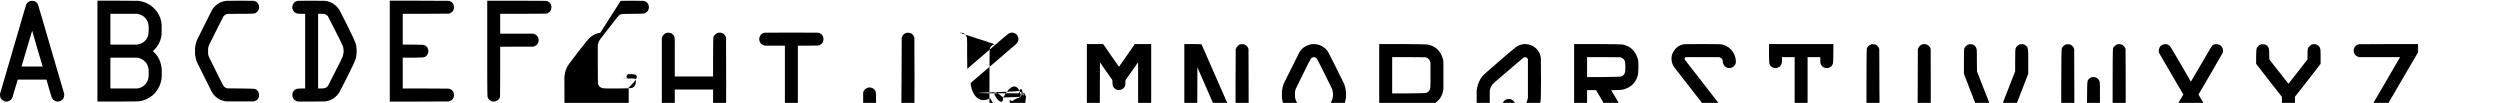 <svg
style="background-color:white;"
 width="18343" height="755" version="1.0" xmlns="http://www.w3.org/2000/svg">
 <g transform="translate(-107 -307)">

<path
d="m334
313
21
1c2
.667
5
1.67
9
3
9.33
4.67
16.3
12
21
22
2
3.33
34.3
113
97
329
63.3
216
95.3
325
96
327v9c-.001
20.7-9.33
35.3-28
44-10.7
4.67-21.3
5.33-32
2-15.3-4-26-13.7-32-29-.667-2.67-7.33-25-20-67l-18-63h-106-105l-19
64c-12
42.7-18.7
65-20
67-3.33
9.33-9.33
16.7-18
22-18
12-35.7
11.7-53-1-10-6.67-16.3-16-19-28l-1-20
1-2
190-650c2-5.33
5.67-10.7
11-16
7.33-7.33
15.7-12
25-14m47
351c-25.3-87.3-38-131-38-132l-39
131-39
132h39
77
39l-39-131m441
18v-370h149l149
1
9
1c43.3
6.67
79.7
25
109
55
9.33
9.33
17.7
19.3
25
30
16.7
25.3
26.7
54
30
86v72c-4.67
46-23
84.7-55
116l-9
9
9
9c9.33
8.67
17.7
18.7
25
30
15.3
23.3
25
49.7
29
79
1.33
6.67
2
21
2
43-6e-4
22-.667
36.3-2
43-5.33
35.3-18.7
66.7-40
94-8.67
11.3-18.7
21.3-30
30-25.3
20-54
33-86
39-11.3
2-67.7
3-169
3h-145v-370m299-272-7-2h-98-99v113
113h99
98l7-2c36-7.33
60-27.7
72-61
.666-3.33
1.33-6.33
2-9
2-8
3-23
3-45-5e-4-16.7-.667-27-2-31-6-31.3-23-54-51-68-7.33-3.33-15.3-6-24-8m0
321-7-1h-98-99v113
113h99
98l7-1c30.7-6.67
53-23.7
67-51
4-8
6.67-16.7
8-26
1.33-4
2-15.7
2-35-5e-4-19.3-.667-31-2-35-6-31.3-23-54-51-68-7.33-4-15.3-7-24-9m645-418c6-.666
40.7-.999
104-1l99
1c20.7
4
33.3
16
38
36
.666
3.33.999
7
1
11-6e-4
19.3-9.67
34-29
44-5.33
2.67-29.7
4-73
4h-34c-64
.001-97.3.334-100
1-10
3.33-18.3
9-25
17-2
2.67-12
22.3-30
59-46.7
92-72
143-76
152-3.33
7.33-5.67
16-7
26v36
2c1.33
10
3.67
18.7
7
26
4
9.33
29.3
60.3
76
153
18
36
28
55.3
30
58
6.67
8
15
13.7
25
17
2.67.667
36
1
100
1
66
.667
102
2
107
4
18.7
7.33
28.3
22
29
44-6e-4
21.3-9.67
36-29
44l-10
3h-200c-46.7-5.33-82.3-28-107-68l-108-216c-8-18.7-13.3-38.7-16-60v-47c-1e-4-.666-1e-4-1.67
0-3
2.67-21.3
8-41.3
16-60l108-216c24.7-39.3
59.3-62
104-68m526
0c2-.666
34.3-.999
97-1l102
1c45.3
5.33
81
28
107
68
2
3.33
20.3
39.3
55
108
38.7
77.3
59.7
123
63
136l2
5c4
16
6
33.3
6
52-5e-4
18.7-2
36-6
52-4
16-19.3
50-46
102-4
8.67-10.3
21.7-19
39-34.7
68.7-53.3
105-56
109-8
13.3-18.3
25.3-31
36-21.3
17.3-45.7
27.7-73
31l-106
1h-96l-4-2c-22-6.67-33.7-22-35-46-1e-4-22.7
11.7-38
35-46
2.67-.667
13-1.33
31-2h28v-274-274h-28c-18
.001-28.3-.666-31-2-14.7-4-25-12.7-31-26-4-8-5.33-16.7-4-26
.667-4.67
2-9.33
4-14
6.67-15.3
18.7-24.3
36-27m195
96c-2-.666-10-.999-24-1h-22v274
274h22c16
1e-4
27-1.67
33-5
6.67-2.67
12.3-7
17-13
2-2.67
29.7-57
83-163
15.3-30.7
24-48.7
26-54
2.67-10
4.67-20
6-30
.666-10.7-4e-4-21.3-2-32-4e-4
4e-4-1.33-5.33-4-16-2-5.33-10.7-23.3-26-54-53.3-105-81-160-83-163-6.67-8-15.3-13.7-26-17m480
273v-370h214c143
.001
215
.334
218
1
20.7
4
33.3
16
38
36
.666
3.33.999
7
1
11-6e-4
20.7-9.33
35.3-28
44-3.33
1.33-7
2.33-11
3-2.67.667-59.3
1-170
1h-167v113
113h75c51.3 0
80.3
1.67
87
5
9.33
4.67
16.3
12
21
22
3.33
6
5
13
5
21-4e-4
7.33-1.67
14.3-5
21-4.67
9.33-11.7
16.7-21
22-6.67
2.67-21
4-43
4-2
0-16.7.334-44
1h-75v113
113h167c111
1e-4
167
.333
170
1
20.7
4
33.3
16
38
36
.666
3.33.999
7
1
11-6e-4
21.3-9.67
36-29
44l-10
3-218
1h-214v-370m715-22v-348h214c143
.001
215
.334
218
1
20.7
4
33.3
16
38
36
.666
3.33.999
7
1
11-6e-4
20.7-9.33
35.3-28
44-3.33
1.33-7
2.33-11
3-2.67.667-59.3
1-170
1h-167v73
73h122
121l4
1c16.7
5.33
27.7
16
33
32
1.33
4
2
9
2
15-5e-4
6-.667
10.7-2
14-5.33
16-16.3
26.7-33
32l-4
1h-121l-122
1v181l-1
185c-2
7.33-5
13.3-9
18-4.67
5.33-10
9.67-16
13-9.33
4-18.3
5.67-27
5-3.33-.667-7-1.67-11-3-6-2-11.7-5.67-17-11-5.33-6-9-11.7-11-17-2-6-3-63.3-3-172-2e-4-12-2e-4-75
0-189m979-347c5.33-.666
34-.999
86-1l82
1c20.7
4
33.3
16
38
36
.666
3.33.999
7
1
11-6e-4
20-9.67
34.7-29
44-5.33
2.67-29
4-71
4h-18c-55.3.001-86
1.67-92
5-6
2.67-15
11.7-27
27-6
8-23.7
30.7-53
68-44
56.7-67
86.3-69
89-6.67
10-11.7
22-15
36l-1
6v139c-2e-4
92
.333
139
1
142
4
14.7
12.7
25
26
31
6
3.33
21.3
5
46
5
4.67
1e-4
27
1e-4
67
0
69.3
1e-4
107-1.67
113-5
10-4.67
17.3-12
22-22
3.33-6
5-21.3
5-46-5e-4
6.67-5e-4.334
0-19v-54h-49c-34.7 0-55-1-61-3-6-2-11.7-5.67-17-11-5.33-5.33-9-11.3-11-18-2.67-6.67-3.67-13.3-3-20
.666-3.33
1.33-7
2-11
2.67-6.67
6.67-12.7
12-18
5.33-5.33
11-9
17-11
6-2
42.3-3
109-3h97v101c-6e-4
66.7-.334
103-1
110-2
16-6.67
31.3-14
46-20.7
41.3-53.7
67-99
77-5e-4
0-4
.667-12
2-6.67.667-43.3
1-110
1-72
0-113-1-123-3-16-4-31-10-45-18-39.3-24.7-61.7-60.3-67-107l-1-290
1-1c2.67-32.7
13-62
31-88
3.33-4.67
27.3-36.3
72-95
45.3-58
70.3-89
75-93
23.3-24.7
51.7-39.3
85-44m490
0
21
1c2
.667
5
1.67
9
3
9.33
4.67
16.3
12
21
22
3.33
6
5
19.7
5
41v113
141h141
140v-139c-4e-4-95.3
1-146
3-152
2-5.33
6-10.7
12-16
5.33-6
11-10
17-12
8-2.67
16-3.33
24-2
4.67.667
9
2
13
4
10
4.67
17.3
12
22
22
1.33
3.33
2.67
6.33
4
9
.666
2.67
1
114
1
334-5e-4
220-.334
331-1
334-1.33
2.67-2.67
5.67-4
9-4.67
10-12
17.3-22
22-8.67
4-17.7
5.67-27
5-3.33-.667-6.67-1.67-10-3-6-2-11.7-5.67-17-11-6-6-10-11.7-12-17-2-6-3-47.7-3-125-4e-4-17.3-4e-4-26.3
0-27v-139h-140-141v141c-2e-4
96.7-1.67
148-5
154-4.67
10-11.7
17.3-21
22-9.33
4-18.3
5.67-27
5-3.33-.667-7-1.67-11-3-6-2-11.7-5.67-17-11-7.33-7.33-12-16-14-26v-660c2-9.33
6.67-17.7
14-25
7.33-7.33
15.7-12
25-14m716
0c2-.666
67-.999
195-1l197
1c20.7
4
33.3
16
38
36
.666
3.33.999
7
1
11-6e-4
20.7-9.33
35.3-28
44-3.33
1.33-7
2.33-11
3-2.67.667-28
1-76
1h-73v274
274h73c50.7
1e-4
79
1
85
3
12
4.67
20.7
13
26
25
8.67
18.7
6
36-8
52l-12
10-16
5-198
1h-194l-4-2c-22-6.67-33.7-22-35-46-1e-4-22
11.7-37.3
35-46l4-1
74-1h75v-274-274h-75-74l-4-2c-14.7-4-25-12.7-31-26-4-8-5.33-16.7-4-26
.667-4.67
2-9.33
4-14
6.67-15.3
18.7-24.3
36-27m1043
0
20
1c7.33
1.33
13.7
4.33
19
9
7.33
6.67
12.7
15
16
25
.666
2.67.999
98
1
286l-1
291c-1.33
12-3.67
22.7-7
32-16
42.7-45.3
71.7-88
87-10
3.33-20.7
5.67-32
7h-121c-47.3-5.33-83.3-28.3-108-69-10.7-18-17-37.3-19-58l-1-170c1.33-6
3.33-11.3
6-16
4.67-6.67
10.3-12.3
17-17
5.33-2.67
11.7-4.67
19-6
6.67-.666
13.3 0
20
2
4
1.33
7.67
3
11
5
9.33
6
15.7
13.7
19
23
2
5.33
3
32
3
80v11c.666
56
2.33
87
5
93
6.67
12.7
17
21.3
31
26l4
1h53c38
1e-4
60-1.67
66-5
13.3-6
22-16.3
26-31
.666-2
1.33-97
2-285-5e-4-189
.333-284
1-286
2.67-9.33
7.33-17.3
14-24
6.67-6
14.7-10
24-12m386
0
21
1c2
.667
5
1.67
9
3
9.33
4.67
16.3
12
21
22
3.33
6
5
20.3
5
43v83l1
113
148-127c98.7-84.7
149-128
152-129
10.7-8
22.3-11
35-9
3.33.667
6.33
1.33
9
2
12.7
4.67
21.7
13
27
25
6
12.7
6.33
25.3
1
38l-9
14-3
3c-2
2-58.3
50.3-169
145-110
94-165
141-166
142-2e-4.667
55.3
48
166
142
111
94.7
167
143
169
145
10
10
15
21.7
15
35-6e-4
14-5
25.7-15
35-12
11.3-26
15.3-42
12l-17-8h-1c-2.67-2-53.3-45.3-152-130l-148-126-1
113c-2e-4
77.3-1.67
119-5
125-4.67
10-11.7
17.3-21
22-9.33
4-18.3
5.67-27
5-3.33-.667-7-1.67-11-3-6-2-11.7-5.67-17-11-7.33-7.33-12-16-14-26v-660c2-9.33
6.67-17.7
14-25
7.33-7.33
15.7-12
25-14m715
0
21
1c6.67
1.33
12.7
4.33
18
9
7.33
6.67
12.7
15
16
25
.666
2.67
1
105
1
306v302h167c111
1e-4
167
.333
170
1
20.7
4
33.3
16
38
36
.666
3.33
1
7
1
11-5e-4
21.3-9.67
36-29
44l-10
3-218
1h-214v-348c-1e-4-235
1-356
3-361
2-5.33
5.67-10.7
11-16
7.33-7.33
15.7-12
25-14m676
347v-348h59
60l7
9
55
80
52
74
3
3
116-166h60
60v350c-6e-4
234-.334
352-1
354-4.67
14.7-13.3
25-26
31-8.67
4-17.7
5.67-27
5-3.33-.667-6.67-1.67-10-3-6-2-11.3-5.33-16-10-6.67-6-11.7-14-15-24-.667-2-1-97.7-1-287v-283l-46
66-47
66v14c-4e-4
16-2
27.7-6
35-4
6-9.33
11.3-16
16-8.67
5.33-19
7.67-31
7-7.33-.666-13.7-2.67-19-6-9.33-6-16-13.7-20-23-2-6-3-15-3-27l-1-17-46-65-45-65-1
283c-2e-4
189-.334
285-1
287-4
14.7-12.3
25-25
31-9.33
4-18.3
5.67-27
5-3.33-.667-7-1.67-11-3-6-2-11.7-5.67-17-11-5.33-6-9-11.7-11-17-2-6-3-63.3-3-172-1e-4-12-1e-4-75
0-189m715
0v-348h63l63
1
6
14
125
285
119
270v-265c-5e-4-177
.333-266
1-268
3.33-9.33
8.33-17.3
15-24
4.67-4.67
10-8
16-10
8-2.67
16-3.33
24-2
4.67.667
9
2
13
4
12.7
6.67
21.3
17
26
31
.666
2.67.999
121
1
354v350h-63-64l-125-285-124-284-1
265c-3e-4
177-.334
266-1
268-4
14.7-12.3
25-25
31-9.33
4-18.3
5.67-27
5-3.33-.667-7-1.67-11-3-6-2-11.7-5.67-17-11-5.33-6-9-11.7-11-17-2-6-3-63.3-3-172-2e-4-12-2e-4-75
0-189m936-347c3.33-.666
8-.999
14-1
28.7.001
54.7
9.33
78
28
7.33
5.33
13.7
11.7
19
19
4
4.67
7.33
9.33
10
14
2.67
4
22
42.3
58
115
36
72
55.3
111
58
117
12
33.3
16.3
67
13
101-2
12.7-4.67
25-8
37-3.33
12-24.3
56.7-63
134-36
72-55.3
110-58
114-4.67
8-10.3
15.7-17
23-30.7
31.3-67.3
43.3-110
36-12-2-23.3-5.67-34-11-21.3-10-38.3-25.3-51-46l-115-230c-6.67-17.3-11.3-36-14-56v-47-3c2.67-20
7.33-38.7
14-56l115-230c16-26
38.3-43.3
67-52
7.33-2.67
15.3-4.67
24-6m21
96c-6.67-1.33-12.7-.666-18
2-3.33
1.33-6.33
3.33-9
6-2.67
2-21.3
38.3-56
109-35.3
70.7-53.7
108-55
112-3.33
7.33-5.67
15.7-7
25v37
1c1.33
9.33
3.67
17.7
7
25
1.33
4
19.7
41.3
55
112
34.7
70.7
53.3
107
56
110
4
4
8.67
6.33
14
7
6
2
12
1.67
18-1
3.33-1.33
6.33-3.33
9-6
2-2.67
13-24
33-64l54-108c16-31.3
25-49.7
27-55
4.67-14.7
6.67-29.3
6-44v-4c-1.33-10-3.33-20-6-30-2-5.33-11-23.7-27-55l-54-108c-20-40-31-61-33-63-4-4-8.67-6.67-14-8m473
251v-348h171c118
.667
181
2
188
4
2
.001
3.33.334
4
1
44
10.7
75.7
36.7
95
78
6.67
14.7
11
29.7
13
45v201
1c-5.33
47.3-28.3
83.3-69
108-17.3
10-36
16.3-56
19-6.67.667-50
1-130
1h-121v121c0
83.3-1.67
128-5
134-4.67
10-11.7
17.3-21
22-9.33
4-18.3
5.67-27
5-3.33-.667-7-1.67-11-3-6-2-11.7-5.67-17-11-5.33-6-9-11.7-11-17-2-6-3-63.3-3-172v-189m340-251c-2-.666-43.3-.999-124-1h-121v133
133h121c82.7 0
127-1.67
133-5
10-4.67
17.3-12
22-22
3.33-6
5-21.7
5-47v-59-93l-2-5c-4.67-17.3-16-28.7-34-34m716-96c17.3-2
35
.001
53
6
9.33
3.33
17.7
7.33
25
12
30
20
47.3
48
52
84
.666
4.67.999
54.3
1
149-.001
99.3-1
155-3
166-6.67
38-23.7
71-51
99-4.67
5.33-19
18-43
38-22.7
19.3-34.3
29.3-35
30l18
48
4
11h33c22
1e-4
34.3.333
37
1
20.7
4
33.3
16
38
36
.666
3.33.999
7
1
11-.001
21.3-9.67
36-29
44l-10
3-70
1h-65l-17-44c-11.3-29.3-17.3-44-18-44
0
9e-5-12.3
10.7-37
32-24.7
20.7-39.3
32.7-44
36-26
17.3-54
23.3-84
18-12-2-23.3-5.67-34-11-31.3-15.3-51.3-40.3-60-75-2-10-3-53.7-3-131v-37-146l2-9c5.33-35.3
18.7-66.3
40-93
7.33-9.33
48-45.7
122-109l70-60c34-28.7
53.3-44.7
58-48
14.7-9.33
31-15.3
49-18m23
97c-4-2-8.33-2.33-13-1l-6
2c-2
.667-67
56-195
166-18
15.3-28.3
24.3-31
27-11.3
13.3-18.7
28.7-22
46l-1
7v142
142l1
3c2.67
4.67
6
8
10
10
2.67
1.33
5.67
2
9
2
4
1e-4
7-.667
9-2
2.67-1.33
19.3-15.3
50-42l49-41
2-2-18-45c-12-30.7-18.3-47.3-19-50-2-7.33-2-15
0-23
1.33-4.67
3-9
5-13
4.67-6.67
10.3-12.3
17-17
5.33-2.67
11.7-4.67
19-6
6.67-.666
13.7 0
21
2
4
1.33
7.33
3
10
5
6.67
4.67
12
10
16
16
1.33
2.67
4.33
10.3
9
23l12
31
5
11
20-17c14-12
22.7-19.7
26-23
13.3-13.3
21.7-29.7
25-49l2-7v-142-142l-2-3c-2-4.67-5.33-8-10-10m351
250v-348h171c118
.667
181
2
188
4
2
.001
3.33.334
4
1
44
10.7
75.7
37
95
79l11
30
2
15
1
44c-.667
26.7-2.33
45.3-5
56-10.7
43.3-36.3
74.7-77
94l-27
10c-10.7
2.67-29.3
4.33-56
5h-35l98
167c64.7
111
97.3
168
98
170
4.67
12.7
4.67
24.7
0
36-2.67
6-6.67
11.3-12
16-12.7
12-27.7
15.7-45
11-8.67-2.67-16.3-7.33-23-14-2-2.67-4.33-6.33-7-11l-220-375h-33-33v181l-1
185c-2
7.33-5
13.3-9
18-4.67
5.33-10
9.67-16
13-9.33
4-18.3
5.67-27
5-3.33-.667-7-1.67-11-3-6-2-11.7-5.67-17-11-5.33-6-9-11.7-11-17-2-6-3-63.3-3-172v-189m340-251c-2-.666-43.3-.999-124-1h-121v73
73h121c82.7-.666
127-2.33
133-5
10-4.67
17.3-12.3
22-23
3.33-6
5-21
5-45-.001-24-1.67-39.3-5-46-6-12.7-16.3-21.3-31-26m468-96c4-.666
48-.999
132-1l133
1c30.7
4
56.3
16.7
77
38
20.7
21.3
32.7
47
36
77
2
14
.666
25.3-4
34l-10
13c-9.33
8.67-20.3
13-33
13-4.67.001-9-.333-13-1-8.67-2.67-15.7-7-21-13-8-8.67-12.7-19.7-14-33-.001-4.67-.668-8.67-2-12-3.33-9.33-10-15.7-20-19l-4-2h-123-124l-2
2c-4.67
3.33-6.33
8.33-5
15
1.33
1.33
60.7
77.7
178
229
118
151
178
228
180
231
9.33
14
15
29.3
17
46
4.67
34.7-6
64.7-32
90-13.3
13.3-29.3
22.3-48
27-9.33
2.67-50
4-122
4h-24c-83.3
0-127-.333-132-1-30.7-4-56.3-16.7-77-38-20.7-21.3-32.7-47-36-77-1.33-13.3-.001-24.3
4-33
2-4
5-8
9-12
6-6.67
13.3-11
22-13
3.33-1.33
7.33-2
12-2
8.67 0
16.3
2
23
6
3.33
1.33
6.67
3.67
10
7
9.33
8.67
14.3
20
15
34
.666
5.33
1.33
9.33
2
12
4
9.33
10.7
15.7
20
19l4
2h123
122l3-1c6-2.67
8-7.67
6-15-.001-1.33-59.3-78-178-230-118-151-178-228-180-231-15.3-24-20.7-50-16-78
2.67-14.7
8.33-28
17-40
18-27.3
43-43.3
75-48m622
65v-66h236
236v66c0
47.3-1.33
74-4
80-4.67
12.7-13.3
21.7-26
27-5.33
2-11.3
3-18
3-8
.001-15-1.33-21-4-11.3-6-19.3-14.7-24-26-2-6-3-16.7-3-32v-18h-46-47v302c0
202-.333
304-1
306-4
14.7-12.3
25-25
31-9.33
4-18.3
5.67-27
5-3.33-.667-7-1.67-11-3-6-2-11.7-5.67-17-11-5.33-6-9-11.7-11-17-2-6-3-61.3-3-166v-147-300h-47-46v18c0
15.3-1
26-3
32-4.67
12.7-13.7
21.7-27
27-5.33
2-11.3
3-18
3-7.33.001-14-1.33-20-4-12-6-20-14.7-24-26-2-6-3-32.7-3-80m754-65
21
1c6.67
1.33
12.7
4.33
18
9
7.33
6.67
12.7
15
16
25
.666
2.67
1
98
1
286
.666
189
1.33
284
2
286
4
14.7
12.7
25
26
31
6
3.33
21.3
5
46
5
4.67
1e-4
27
1e-4
67
0
69.3
1e-4
107-1.67
113-5
12.7-6
21.3-16.3
26-31
.666-2
1-97
1-285
0-189
.333-284
1-286
3.33-9.33
8.33-17.3
15-24
4.67-4.67
10-8
16-10
8-2.67
16-3.33
24-2
4.67.667
9
2
13
4
12.7
6.67
21.3
17
26
31
.666
2.67.999
98
1
286l-1
291c-2
16.7-6.67
32.3-14
47-20.7
41.3-53.7
67-99
77
0
0-4
.667-12
2-6.67.667-43.3
1-110
1-67.3
0-103-.333-108-1-45.3-5.33-80.3-27-105-65-9.33-14-16-29.7-20-47-2-10-3-75.3-3-196v-107c0-190
1-288
3-293
2-5.33
5.67-10.7
11-16
7.33-7.33
15.7-12
25-14m715
0
21
1c2
.667
5
1.67
9
3
9.33
4.67
16.3
12
21
22
3.33
6.67
5
21.3
5
44v49l1
81
140
358c-.001-.666
23.3-60.7
70-180l70-179v-78c-.001-54.7.999-85
3-91
2-5.33
6-10.7
12-16
5.33-6
11-10
17-12
8-2.67
16-3.33
24-2
4.67.667
9
2
13
4
10
4.67
17.3
12
22
22
2.67
6.67
4.33
21
5
43v59
89l-96
247c-64
164-96.7
247-98
249-2
4.67-5.33
9-10
13-15.3
14.7-32.7
17.7-52
9l-14-11c-4-3.33-7.33-7.67-10-13-.667-2.67-32-83-94-241l-95-245-3-8v-87c0-60.7
1-94
3-100
2-5.33
5.67-10.7
11-16
7.33-7.33
15.7-12
25-14m715
0
21
1c6.67
1.33
12.7
4.33
18
9
7.33
6.67
12.7
15
16
25
.667
2.67
1
97
1
283v280l14
22
13
23h20
19l13-22
14-23v-159c0-109
1.67-166
5-171
6-12.7
16-21.3
30-26
3.33-.666
7.33-1
12-1
8
5e-4
15.3
1.67
22
5
9.33
4.67
16.3
12
21
22
3.33
6
5
19.3
5
40v131l1
159
13
22
13
23h20
19l14-23
13-23v-277c0-188
1-285
3-290
2-5.33
6-10.7
12-16
5.33-6
11-10
17-12
8-2.67
16-3.33
24-2
4.67.667
9
2
13
4
12.7
6.67
21.3
17
26
31
.667
2.67
1
101
1
296v293l-26
44c-18
30-27.7
46.3-29
49-4
6.67-9.33
11.7-16
15-4.67
3.33-10.3
5.33-17
6l-57
1c-34.7
0-53.7-.667-57-2-12.7-4-22.7-12-30-24-2.67-4-4-6.33-4-7-.667
0-2.33
2.33-5
7-7.33
12-17.3
20-30
24-2.67
1.33-21.3
2-56
2l-57-1c-6.67-.667-12.7-2.67-18-6-6-3.33-11.3-8.67-16-16-2-2-11.7-18-29-48l-26-44v-288c0-197
1.33-299
4-305
2-6
5.67-11.7
11-17
7.33-7.33
15.7-12
25-14m716
0c6.67-1.33
13.7-.999
21
1
4
1.33
7.67
3
11
5
6
4
11
9
15
15
2
2.67
27.3
45.7
76
129l72
124
2-2
72-123
74-126c11.3-19.3
27.7-27
49-23
9.33
2
17.3
6
24
12
6.67
6.67
11.3
14.7
14
24
1.33
5.33
1.67
11.7
1
19-.667
4-2
7.67-4
11-.667
2-30
53-88
153-58
99.3-87.3
149-88
150
0
.667
29.3
50.7
88
150
58
100
87.3
151
88
153
3.33
7.33
4.67
15.3
4
24
0
2-.334
4.33-1
7-2.67
8.67-7.33
16.3-14
23-14.7
13.3-31
16.7-49
10-10.7-4-18.7-11-24-21l-74-125-72-124-2-2-72
125c-48.7
82.7-74
126-76
129-6
8.67-13.7
14.7-23
18-18
6.67-34
3.67-48-9-7.33-6.67-12.3-15-15-25-1.33-6-1.67-12.3-1-19
.667-4
1.67-7.67
3-11
1.33-2
31-53
89-153
58.7-99.3
88-149
88-150
0
0-29.3-50-88-150-58-100-87.7-151-89-153-3.33-7.33-4.33-15.7-3-25
.667-4.67
2-9.33
4-14
6.67-15.3
18.7-24.3
36-27m714
0
21
1c2
.667
5
1.67
9
3
9.33
4.67
16.3
12
21
22
3.33
6.67
5
20.7
5
42v7l1
37
140
178c.666-.666
24.3-30.7
71-90l69-89v-34c0-25.3
1-41
3-47
2-5.33
6-10.7
12-16
5.33-6
11-10
17-12
8-2.67
16-3.33
24-2
4.67.667
9
2
13
4
10
4.67
17.3
12
22
22
3.33
6.67
5
20.7
5
42-.001-.666-.001
7
0
23v53l-24
31-94
121-70
89-1
157c0
107-1.67
164-5
170-4.67
10-11.7
17.3-21
22-9.33
4-18.3
5.67-27
5-3.33-.667-7-1.67-11-3-6-2-11.7-5.67-17-11-5.33-6-9-11.7-11-17-2-6-3-49-3-129v-39-154l-95-121-94-121v-48c0-36.7
1.33-58.3
4-65
2-6
5.67-11.7
11-17
7.33-7.33
15.7-12
25-14m716
0c2-.666
74.3-.999
217-1h215v30
31l-9
15c-221
378-332
567-332
568
0
1e-4
49.3
1e-4
148
0
99.3
1e-4
150
.333
153
1
20.7
4
33.3
16
38
36
.666
3.33.999
7
1
11-.001
21.3-9.67
36-29
44l-10
3-218
1h-214v-31-30l9-16c221-377
331-566
331-567-.001.001-50
.001-150
0h-151l-4-2c-14.7-4-25-12.7-31-26-4-8-5.33-16.7-4-26
.666-4.67
2-9.33
4-14
6.67-15.3
18.7-24.3
36-27"/>
 </g>
</svg>
